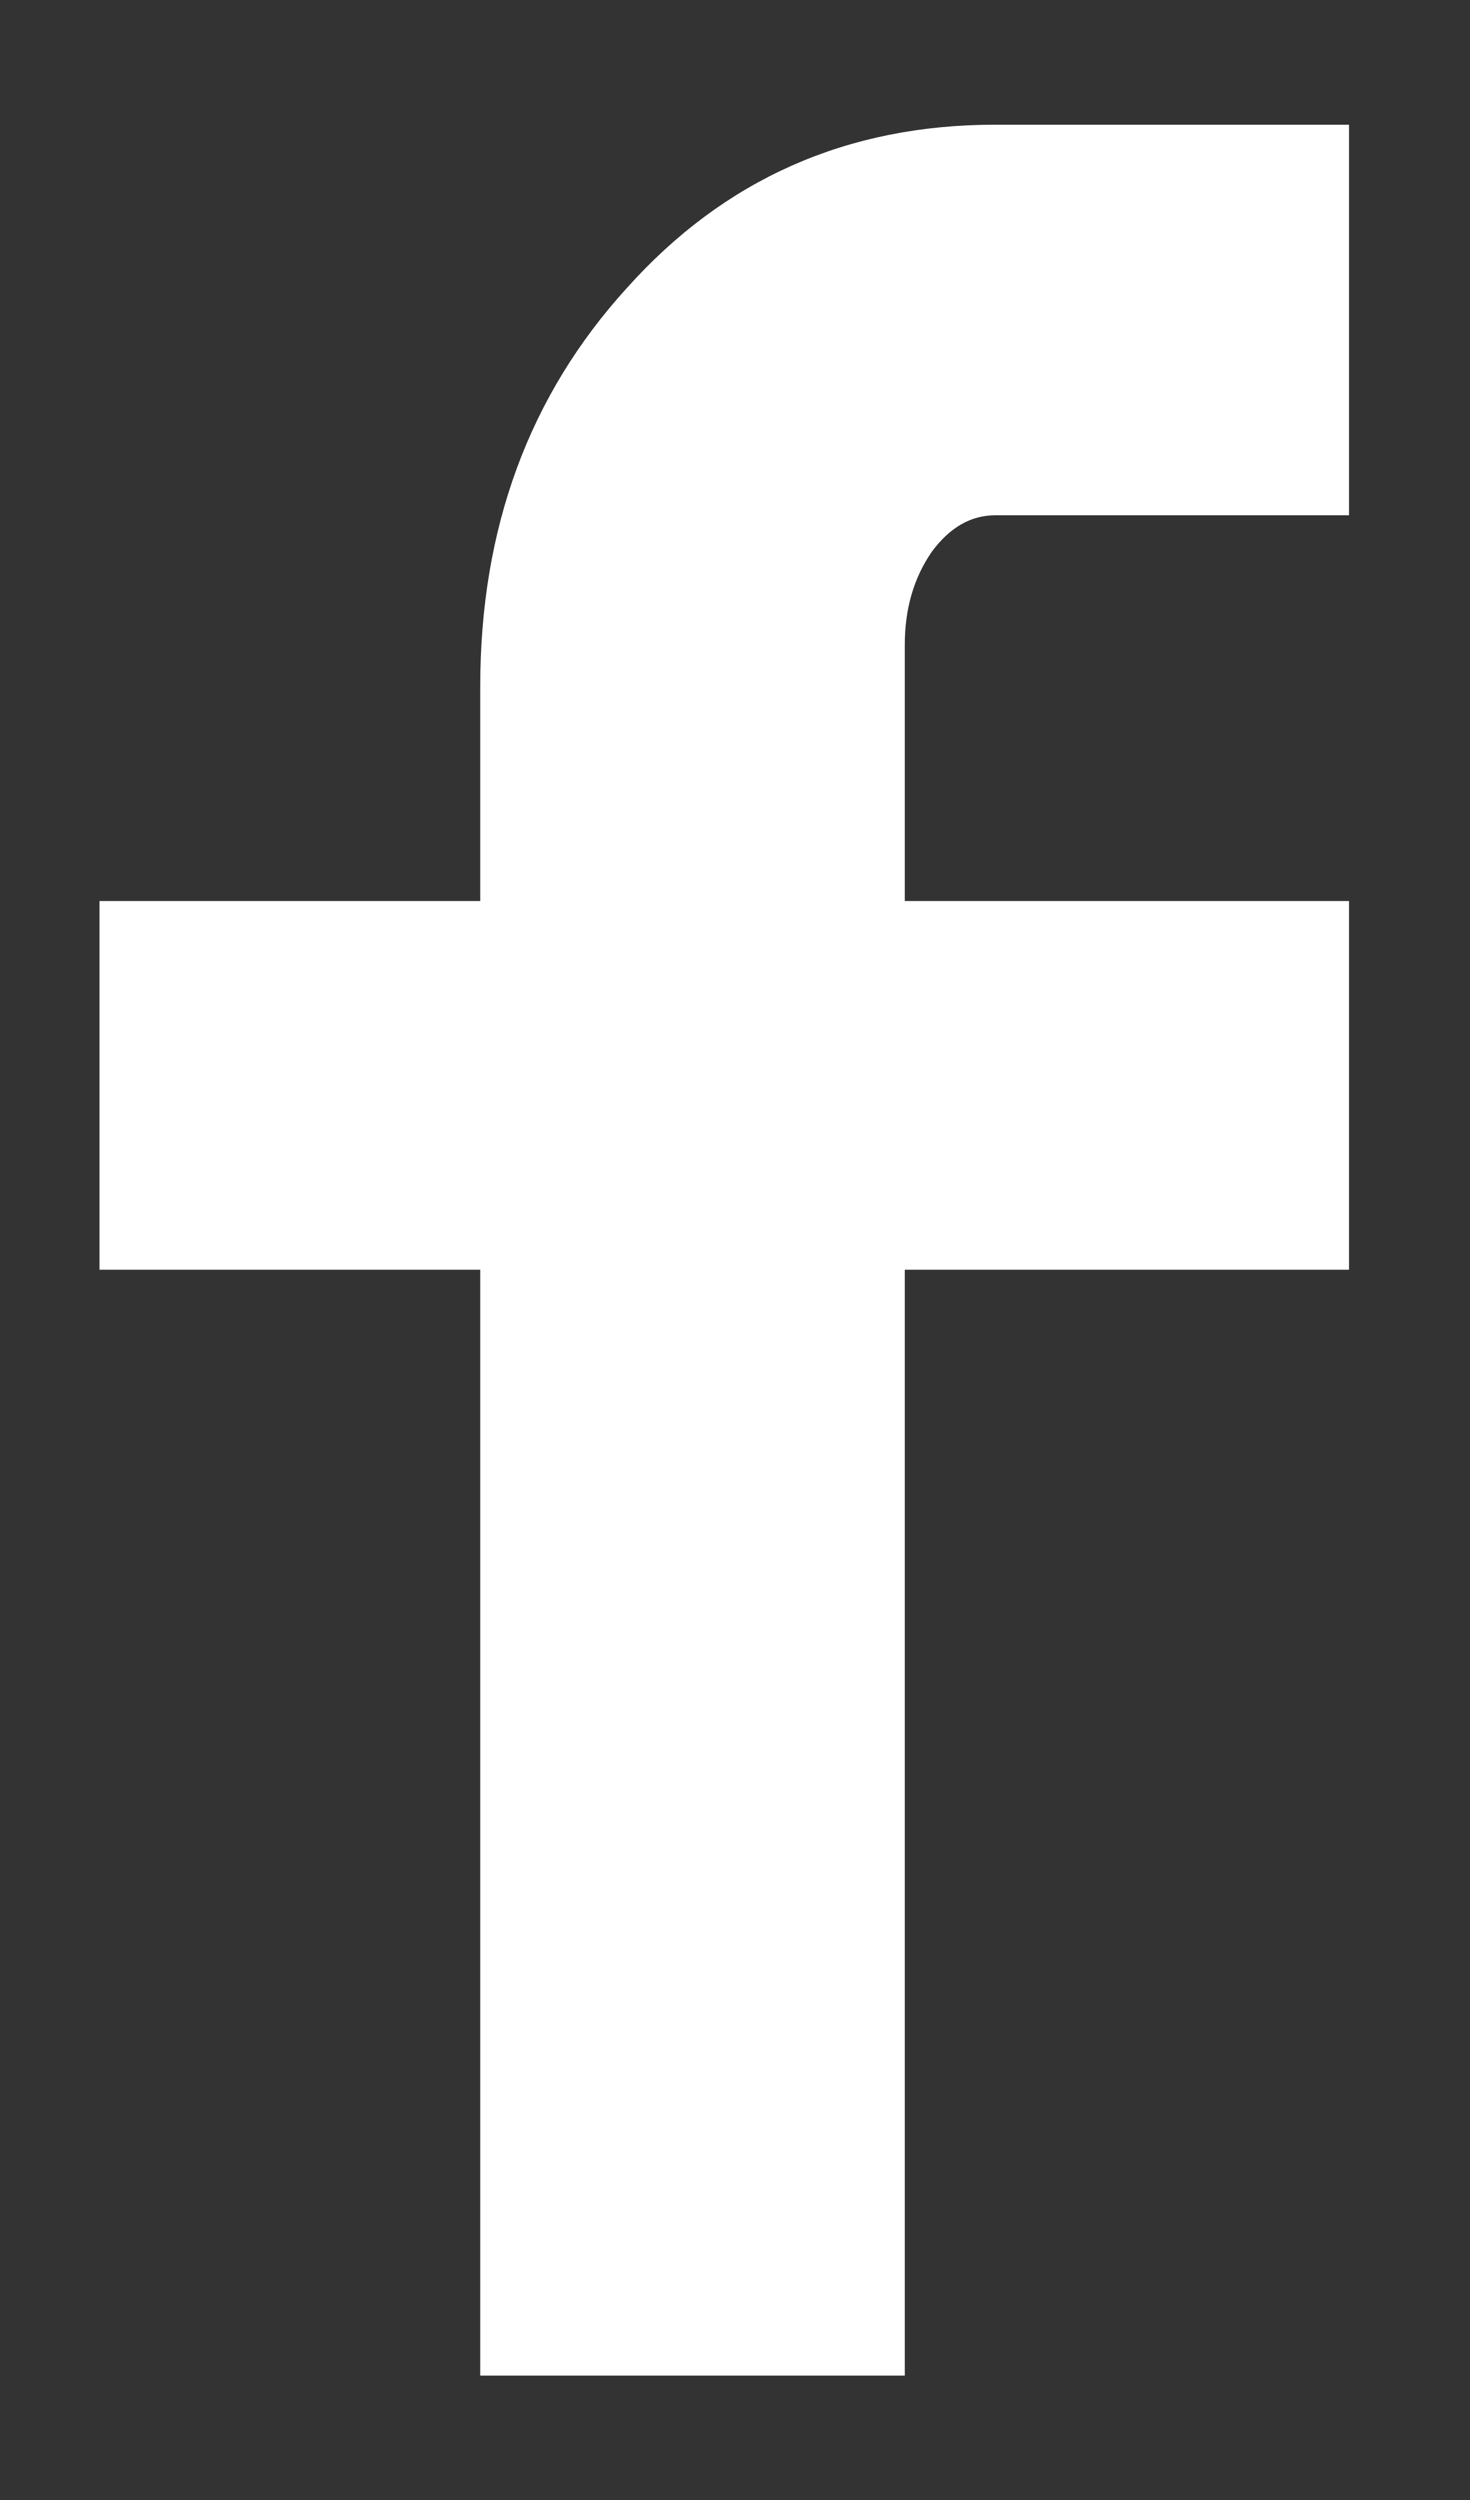 <svg width="10" height="17" viewBox="0 0 10 17" fill="none" xmlns="http://www.w3.org/2000/svg">
<rect x="0" y="0" width="10" height="17" fill="#333333" stroke="none"/>
<path d="M9.177 3.504H6.77C6.604 3.504 6.46 3.587 6.338 3.753C6.216 3.93 6.155 4.14 6.155 4.384V6.127H9.177V8.634H6.155V16.154H3.267V8.634H0.677V6.127H3.267V4.666C3.267 3.592 3.599 2.69 4.263 1.96C4.927 1.218 5.762 0.848 6.77 0.848H9.177V3.504Z" fill="white"/>
</svg>
